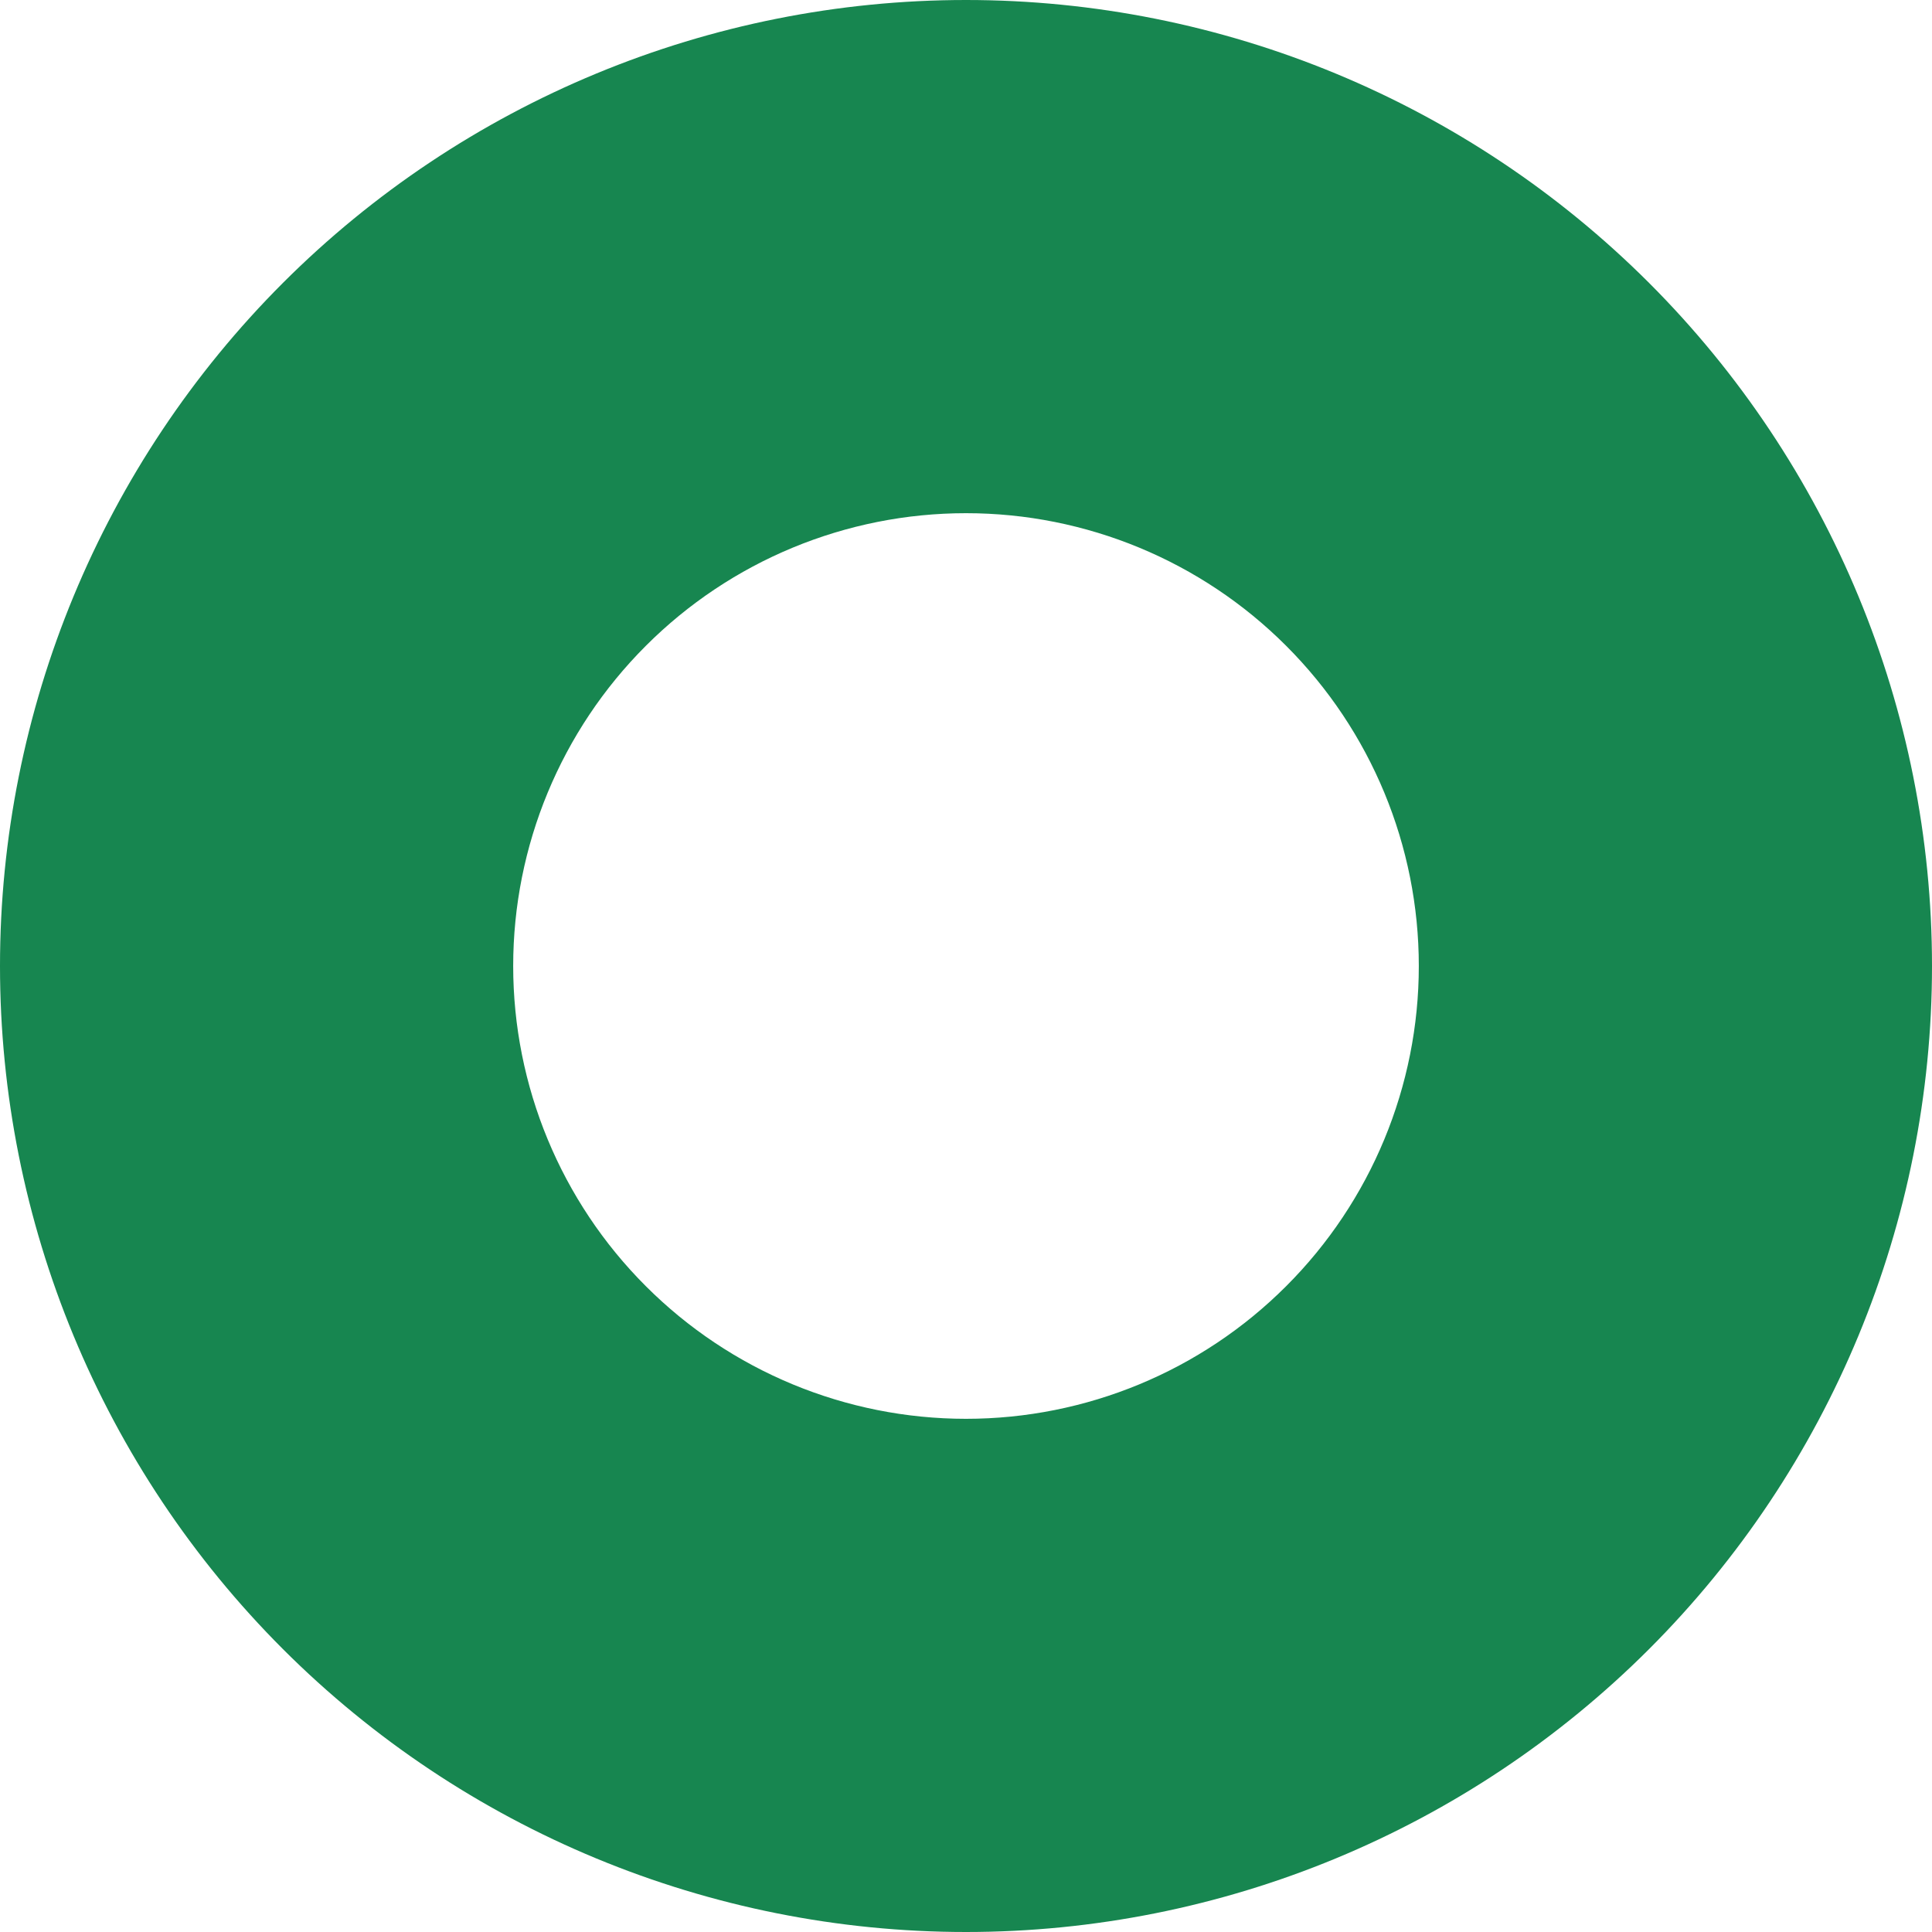 <svg width="32" height="32" viewBox="0 0 32 32" fill="none" xmlns="http://www.w3.org/2000/svg">
<path d="M16 0C11.757 0 7.687 1.686 4.686 4.686C1.686 7.687 0 11.757 0 16C0 20.244 1.686 24.313 4.686 27.314C7.687 30.314 11.757 32 16 32C20.244 32 24.313 30.314 27.314 27.314C30.314 24.313 32 20.244 32 16C32 11.757 30.314 7.687 27.314 4.686C24.313 1.686 20.244 0 16 0ZM16 23.5C14.011 23.5 12.103 22.71 10.697 21.303C9.29 19.897 8.5 17.989 8.5 16C8.5 14.011 9.29 12.103 10.697 10.697C12.103 9.29 14.011 8.5 16 8.5C17.989 8.5 19.897 9.29 21.303 10.697C22.71 12.103 23.5 14.011 23.5 16C23.5 17.989 22.71 19.897 21.303 21.303C19.897 22.71 17.989 23.5 16 23.5Z" fill="#178650"/>
</svg>
